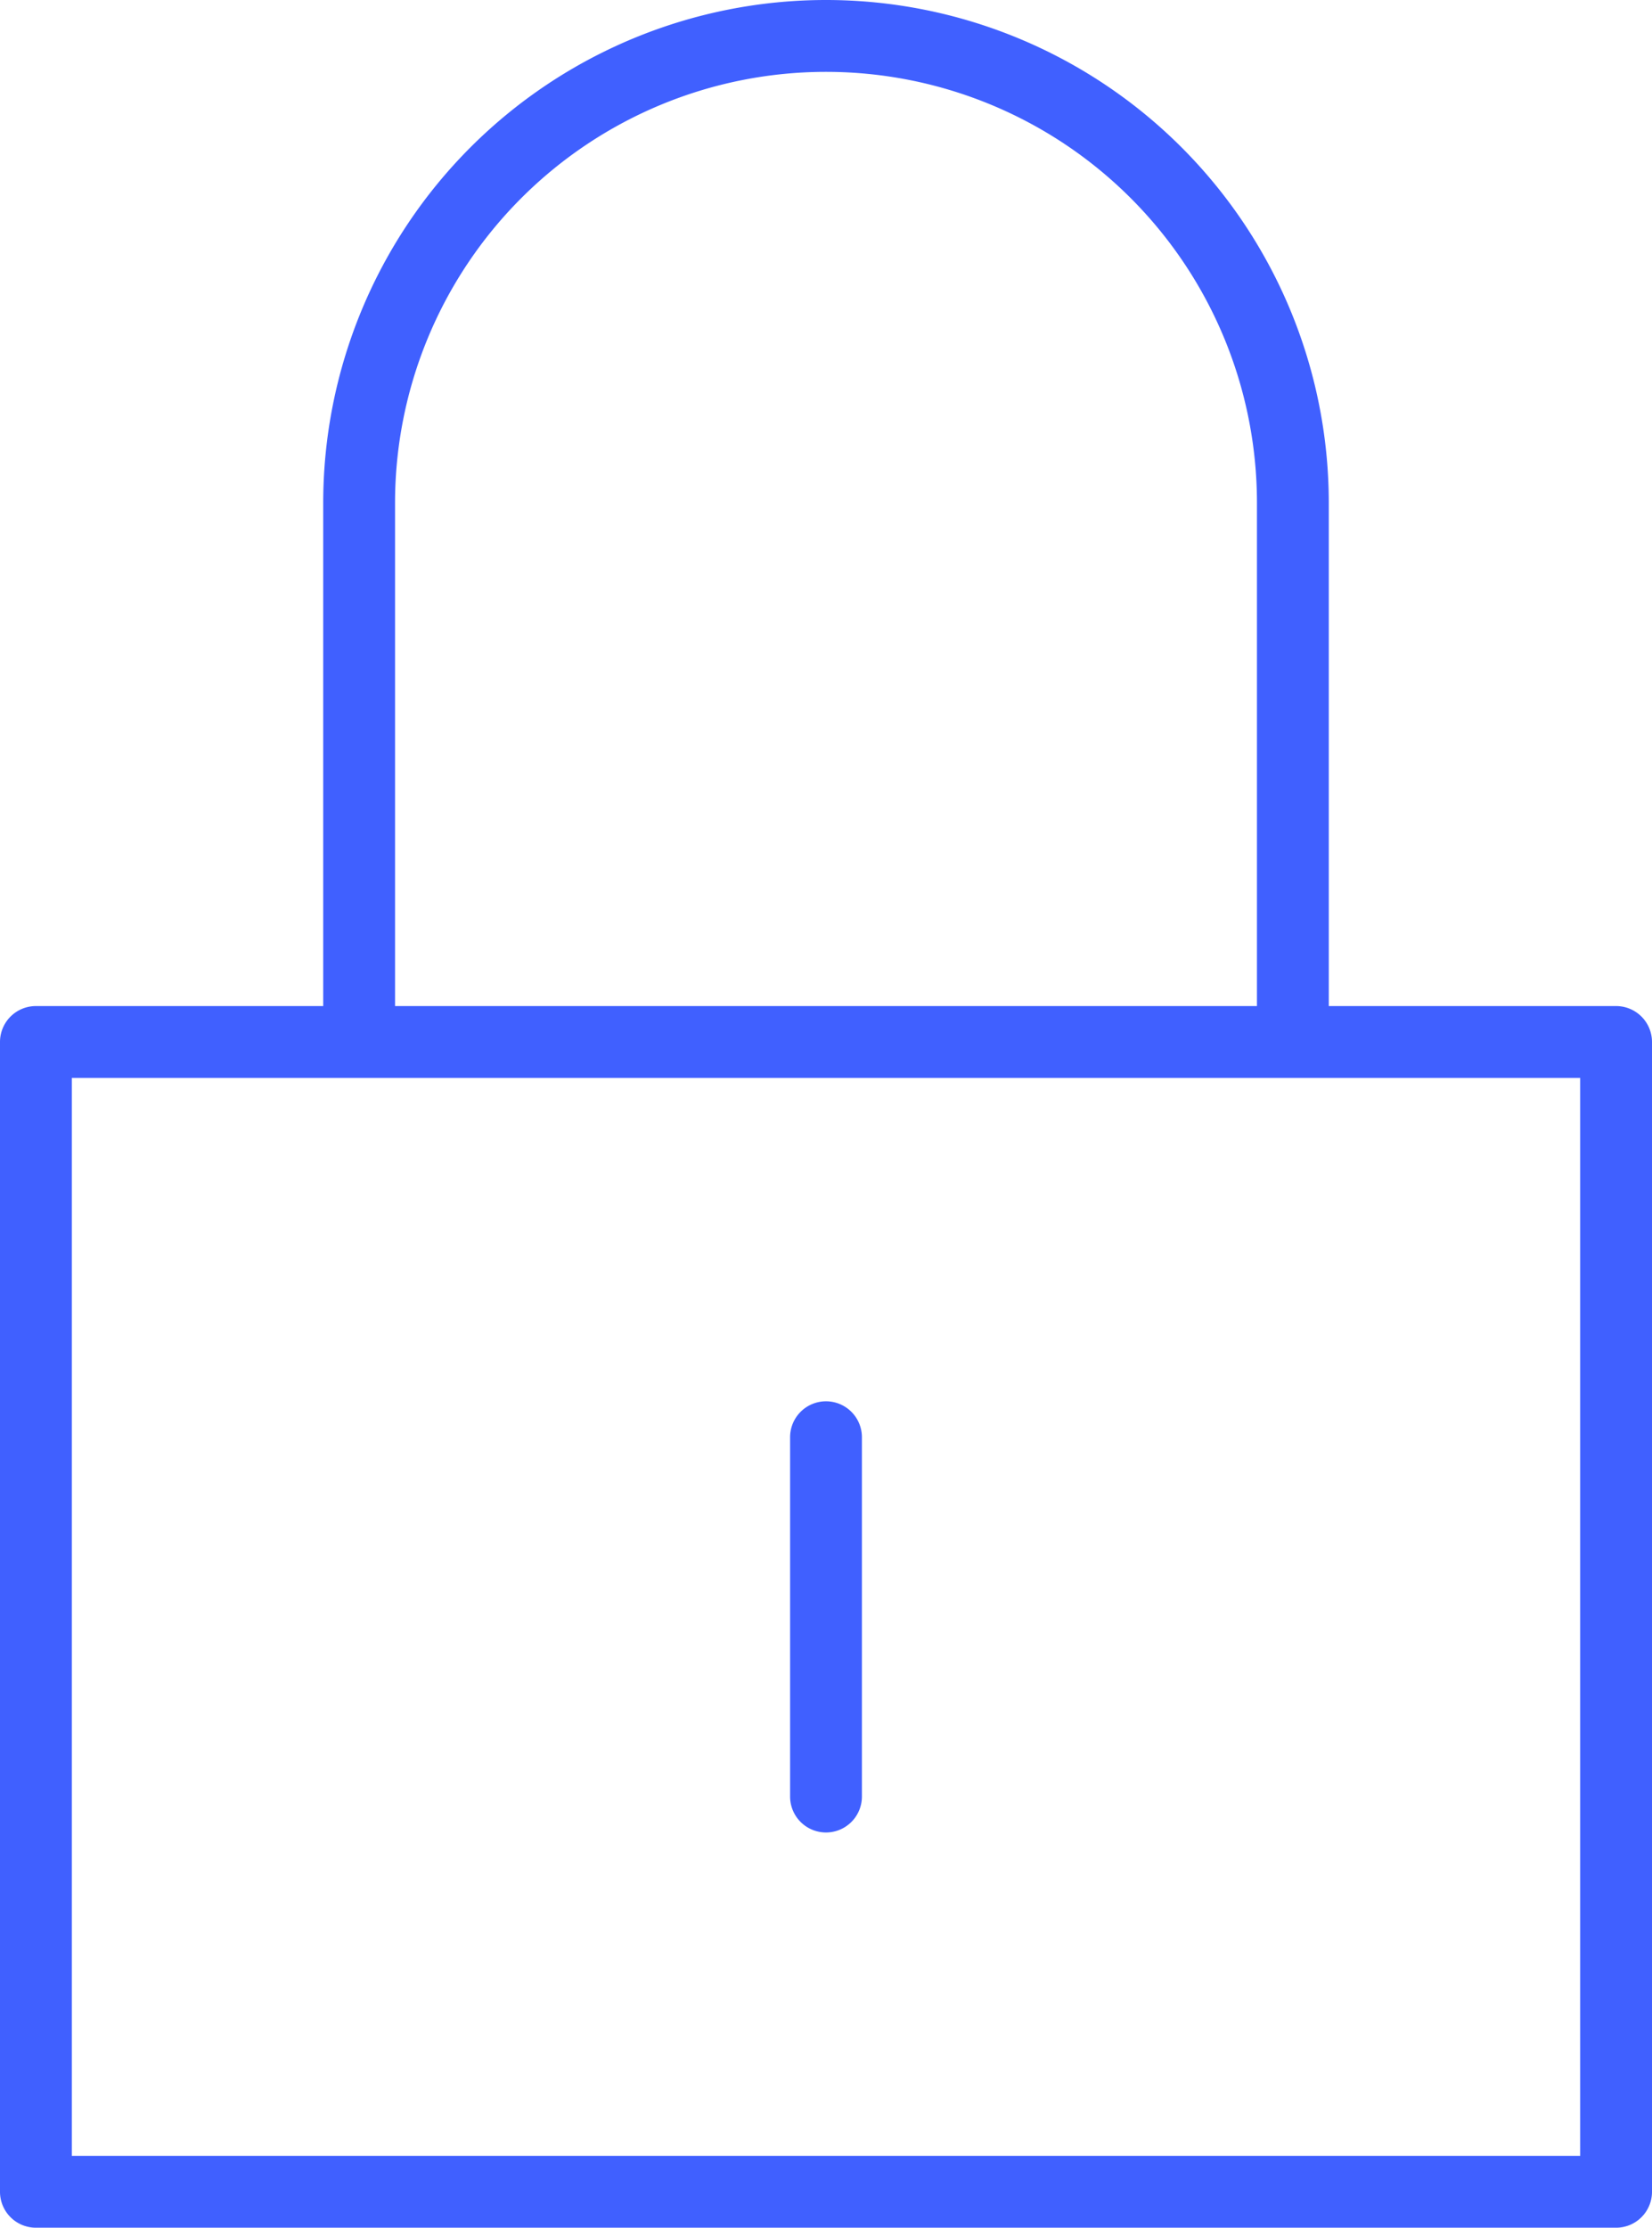 <svg xmlns="http://www.w3.org/2000/svg" width="46" height="62" viewBox="0 0 46 62">
<defs>
    <style>
      .cls-1 {
        fill: #4060ff;
        fill-rule: evenodd;
      }
    </style>
  </defs>
  <path id="icon-lock" class="cls-1" d="M516,2527H472a1,1,0,0,1-1-1v-32a1,1,0,0,1,1-1h8v-14a14,14,0,0,1,28,0v14h8a1,1,0,0,1,1,1v32A1,1,0,0,1,516,2527Zm-10-48a12,12,0,0,0-24,0v14h24v-14Zm9,16H473v30h42v-30Zm-21,9a1,1,0,0,1,1,1v10a1,1,0,0,1-2,0v-10A1,1,0,0,1,494,2504Z" transform="translate(-471 -2465)"/>
</svg>
